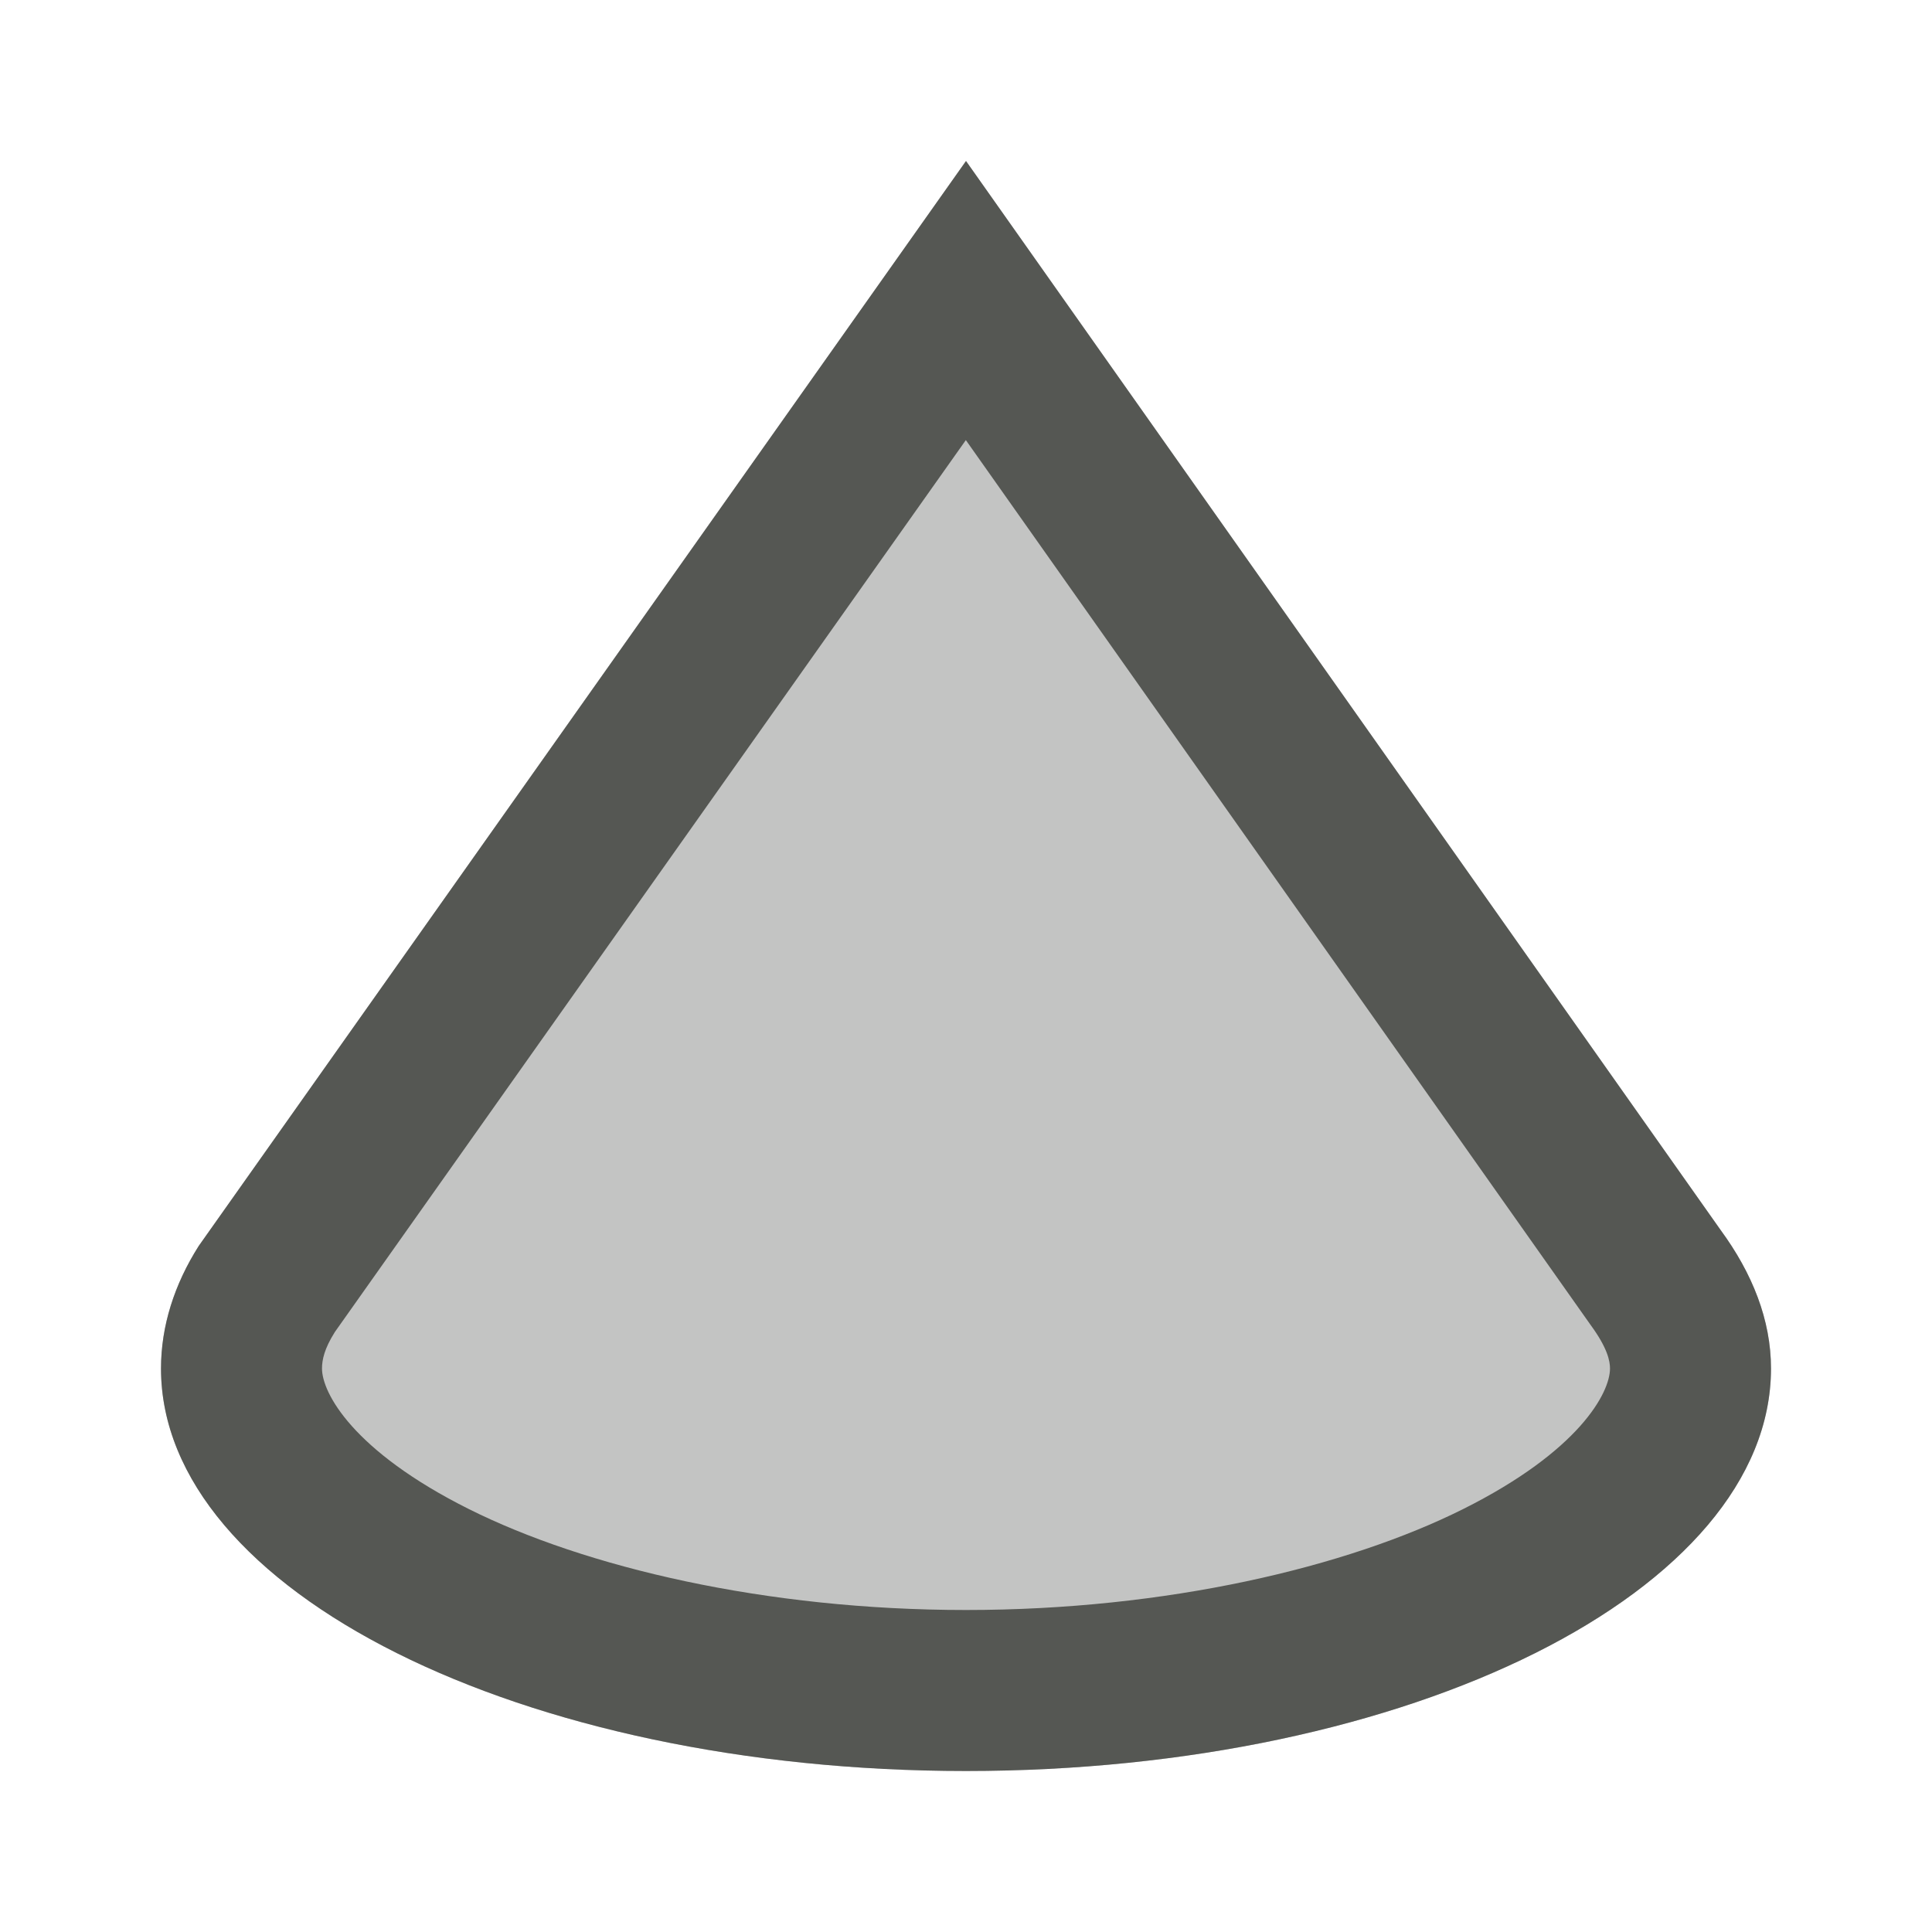 <svg xmlns="http://www.w3.org/2000/svg" viewBox="0 0 24 24">
  <path
     d="m12 2-9.531 13.477c-.303.477-.469.996-.469 1.523 0 2.761 4.477 5 10 5 5.523 0 10-2.239 10-5 0-.604-.232-1.183-.625-1.719z"
     style="fill:#555753;opacity:0.35" />
  <path
     style="fill:#555753"
     d="M 12 2 L 2.469 15.477 C 2.166 15.954 2 16.472 2 17 C 2 19.761 6.477 22 12 22 C 17.523 22 22 19.761 22 17 C 22 16.396 21.768 15.817 21.375 15.281 L 12 2 z M 11.998 5.467 L 19.752 16.449 L 19.762 16.463 C 19.971 16.749 20 16.909 20 17 C 20 17.3 19.621 18.023 18.176 18.746 C 16.73 19.469 14.491 20 12 20 C 9.509 20 7.27 19.469 5.824 18.746 C 4.379 18.023 4 17.3 4 17 C 4 16.892 4.03 16.753 4.156 16.553 C 4.157 16.551 4.157 16.551 4.158 16.549 L 11.998 5.467 z "
     />
</svg>
